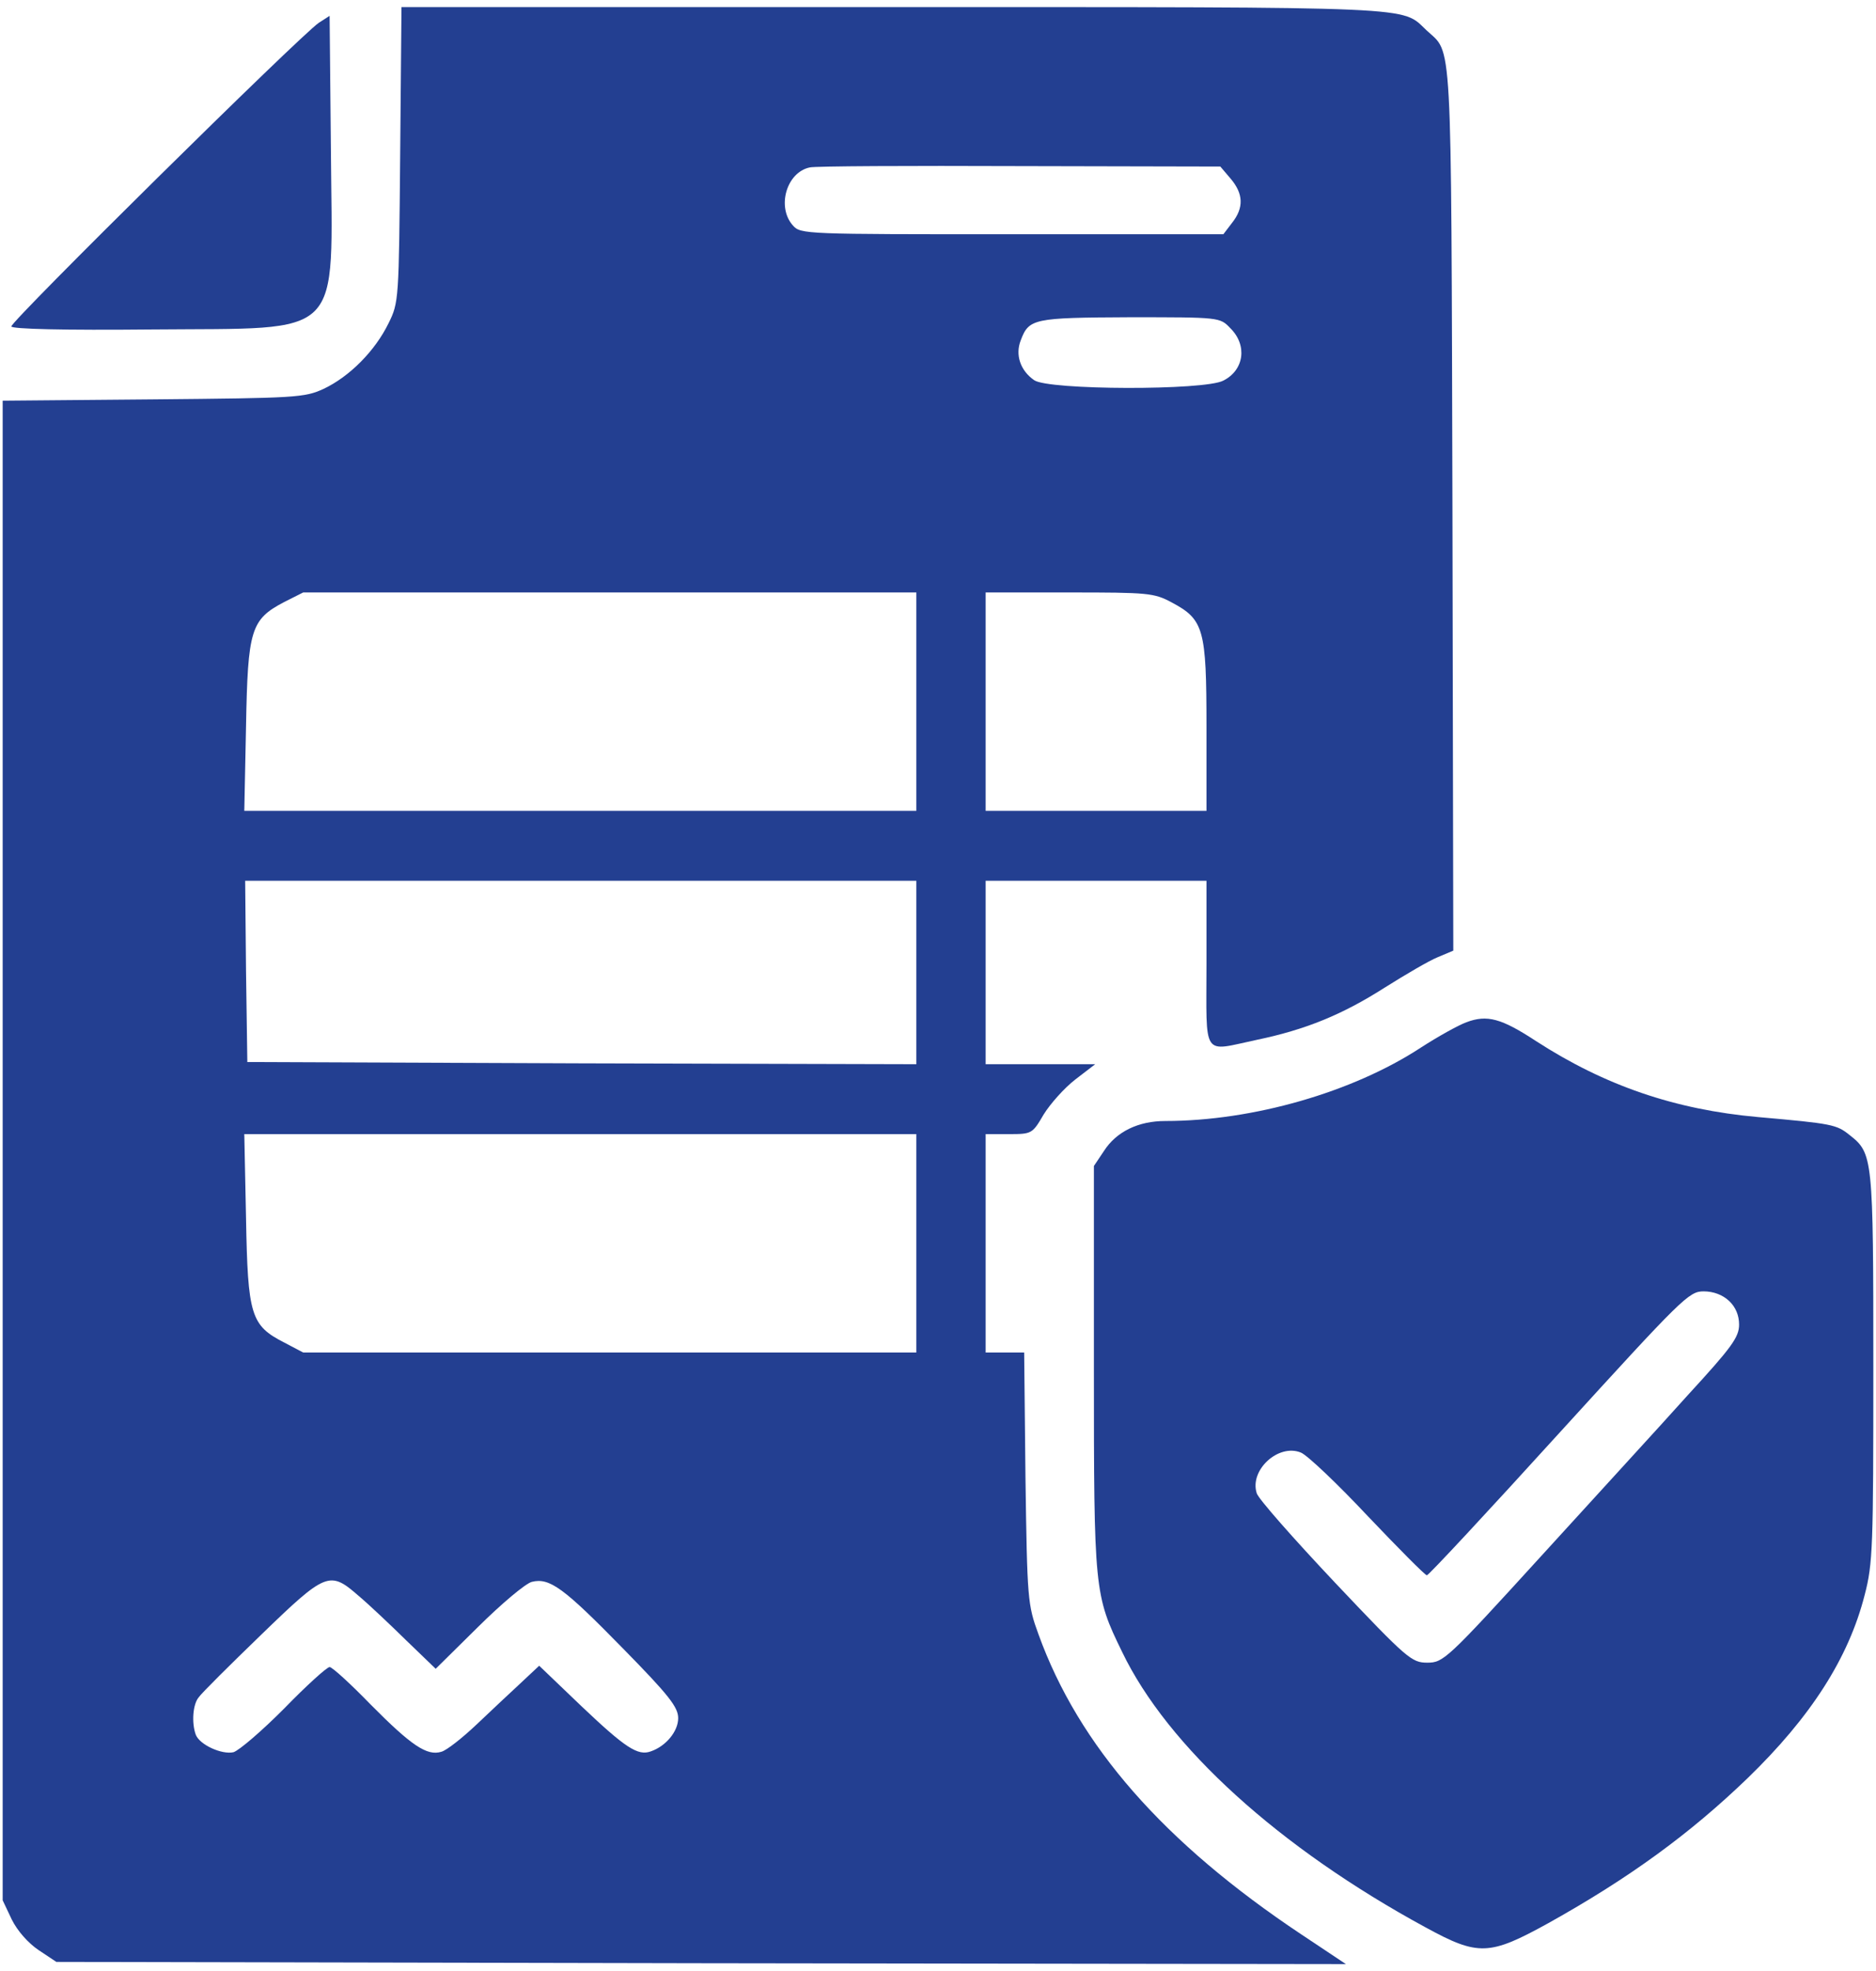 <?xml version="1.0" encoding="UTF-8"?> <svg xmlns="http://www.w3.org/2000/svg" width="99" height="104" viewBox="0 0 99 104" fill="none"><path d="M21.118 8.142C21.05 15.839 21.05 15.955 20.501 17.061C19.793 18.513 18.445 19.873 17.074 20.518C16.068 20.979 15.634 21.002 8.093 21.071L0.141 21.14V60.689V100.26L0.621 101.274C0.918 101.873 1.489 102.519 2.037 102.887L2.974 103.51L37 103.579L71.026 103.625L68.672 102.058C61.406 97.218 56.927 92.102 54.802 86.225C54.23 84.657 54.207 84.404 54.116 77.974L54.047 71.359H53.019H52.014V65.598V59.836H53.248C54.459 59.836 54.482 59.813 55.076 58.799C55.419 58.246 56.15 57.416 56.744 56.955L57.795 56.148H54.893H52.014V51.309V46.469H57.841H63.668V50.848C63.668 55.895 63.394 55.48 66.342 54.858C68.878 54.328 70.82 53.544 73.06 52.115C74.157 51.424 75.414 50.686 75.871 50.502L76.693 50.156L76.648 26.81C76.579 1.297 76.648 2.887 75.277 1.596C73.928 0.329 75.231 0.375 47.123 0.375H21.187L21.118 8.142ZM64.948 9.432C65.61 10.216 65.656 10.954 65.016 11.76L64.559 12.359H53.408C42.462 12.359 42.256 12.359 41.845 11.898C40.976 10.931 41.502 9.087 42.736 8.833C42.987 8.764 47.992 8.741 53.796 8.764L64.399 8.787L64.948 9.432ZM64.925 17.314C65.839 18.213 65.656 19.527 64.559 20.08C63.577 20.61 55.304 20.587 54.573 20.057C53.842 19.55 53.568 18.72 53.865 17.96C54.299 16.807 54.527 16.761 59.623 16.738C64.376 16.738 64.376 16.738 64.925 17.314ZM48.357 37.02V42.781H30.625H12.892L12.983 38.333C13.075 33.217 13.235 32.687 14.994 31.765L16 31.258H32.178H48.357V37.02ZM61.84 31.788C63.531 32.687 63.668 33.194 63.668 38.333V42.781H57.841H52.014V37.02V31.258H56.424C60.583 31.258 60.903 31.281 61.84 31.788ZM48.357 51.309V56.148L30.716 56.102L13.052 56.033L12.983 51.239L12.938 46.469H30.648H48.357V51.309ZM48.357 65.598V71.359H32.178H16L14.994 70.829C13.235 69.93 13.075 69.4 12.983 64.261L12.892 59.836H30.625H48.357V65.598ZM18.925 84.197C19.473 84.657 20.593 85.718 21.438 86.547L22.992 88.045L25.232 85.833C26.466 84.611 27.723 83.551 28.065 83.459C29.002 83.228 29.733 83.759 32.887 86.985C35.309 89.451 35.789 90.073 35.789 90.65C35.789 91.341 35.149 92.125 34.349 92.401C33.664 92.655 33.001 92.217 30.693 90.027L28.454 87.884L27.494 88.783C26.968 89.267 25.917 90.258 25.163 90.972C24.409 91.687 23.564 92.355 23.289 92.424C22.535 92.655 21.712 92.102 19.564 89.935C18.513 88.852 17.531 87.953 17.394 87.953C17.256 87.953 16.182 88.921 15.017 90.12C13.829 91.318 12.618 92.355 12.32 92.447C11.704 92.585 10.538 92.055 10.332 91.525C10.104 90.903 10.172 89.912 10.492 89.543C10.63 89.336 12.115 87.861 13.76 86.271C17.211 82.929 17.394 82.86 18.925 84.197Z" fill="#233F91"></path><path d="M16.822 1.204C15.817 1.896 0.598 16.922 0.598 17.222C0.598 17.36 3.363 17.429 8.002 17.383C18.285 17.291 17.531 18.029 17.462 7.888L17.394 0.836L16.822 1.204Z" fill="#233F91"></path><path d="M77.379 53.936C76.945 54.097 75.871 54.696 74.98 55.272C71.392 57.623 66.113 59.144 61.497 59.144C60.08 59.144 58.915 59.697 58.252 60.734L57.727 61.518V72.143C57.727 83.92 57.749 84.15 59.212 87.146C61.611 92.147 67.507 97.494 75.231 101.689C78.019 103.21 78.59 103.187 81.721 101.458C86.017 99.061 89.193 96.734 92.21 93.83C95.569 90.58 97.557 87.469 98.402 84.15C98.837 82.491 98.859 81.592 98.859 72.12C98.859 61.034 98.837 60.85 97.603 59.882C96.917 59.329 96.689 59.282 92.781 58.937C88.393 58.545 84.691 57.277 81.058 54.927C79.23 53.728 78.476 53.521 77.379 53.936ZM91.25 68.639C91.593 68.962 91.775 69.4 91.775 69.884C91.775 70.552 91.387 71.082 89.079 73.595C87.616 75.231 84.097 79.057 81.309 82.122C76.351 87.561 76.168 87.722 75.322 87.722C74.5 87.722 74.271 87.538 70.455 83.505C68.261 81.177 66.387 79.057 66.319 78.78C65.93 77.559 67.461 76.153 68.65 76.637C68.992 76.775 70.592 78.296 72.192 80.002C73.814 81.707 75.208 83.113 75.299 83.113C75.391 83.113 78.522 79.748 82.269 75.623C88.782 68.478 89.125 68.132 89.902 68.132C90.427 68.132 90.907 68.317 91.25 68.639Z" fill="#233F91"></path></svg> 